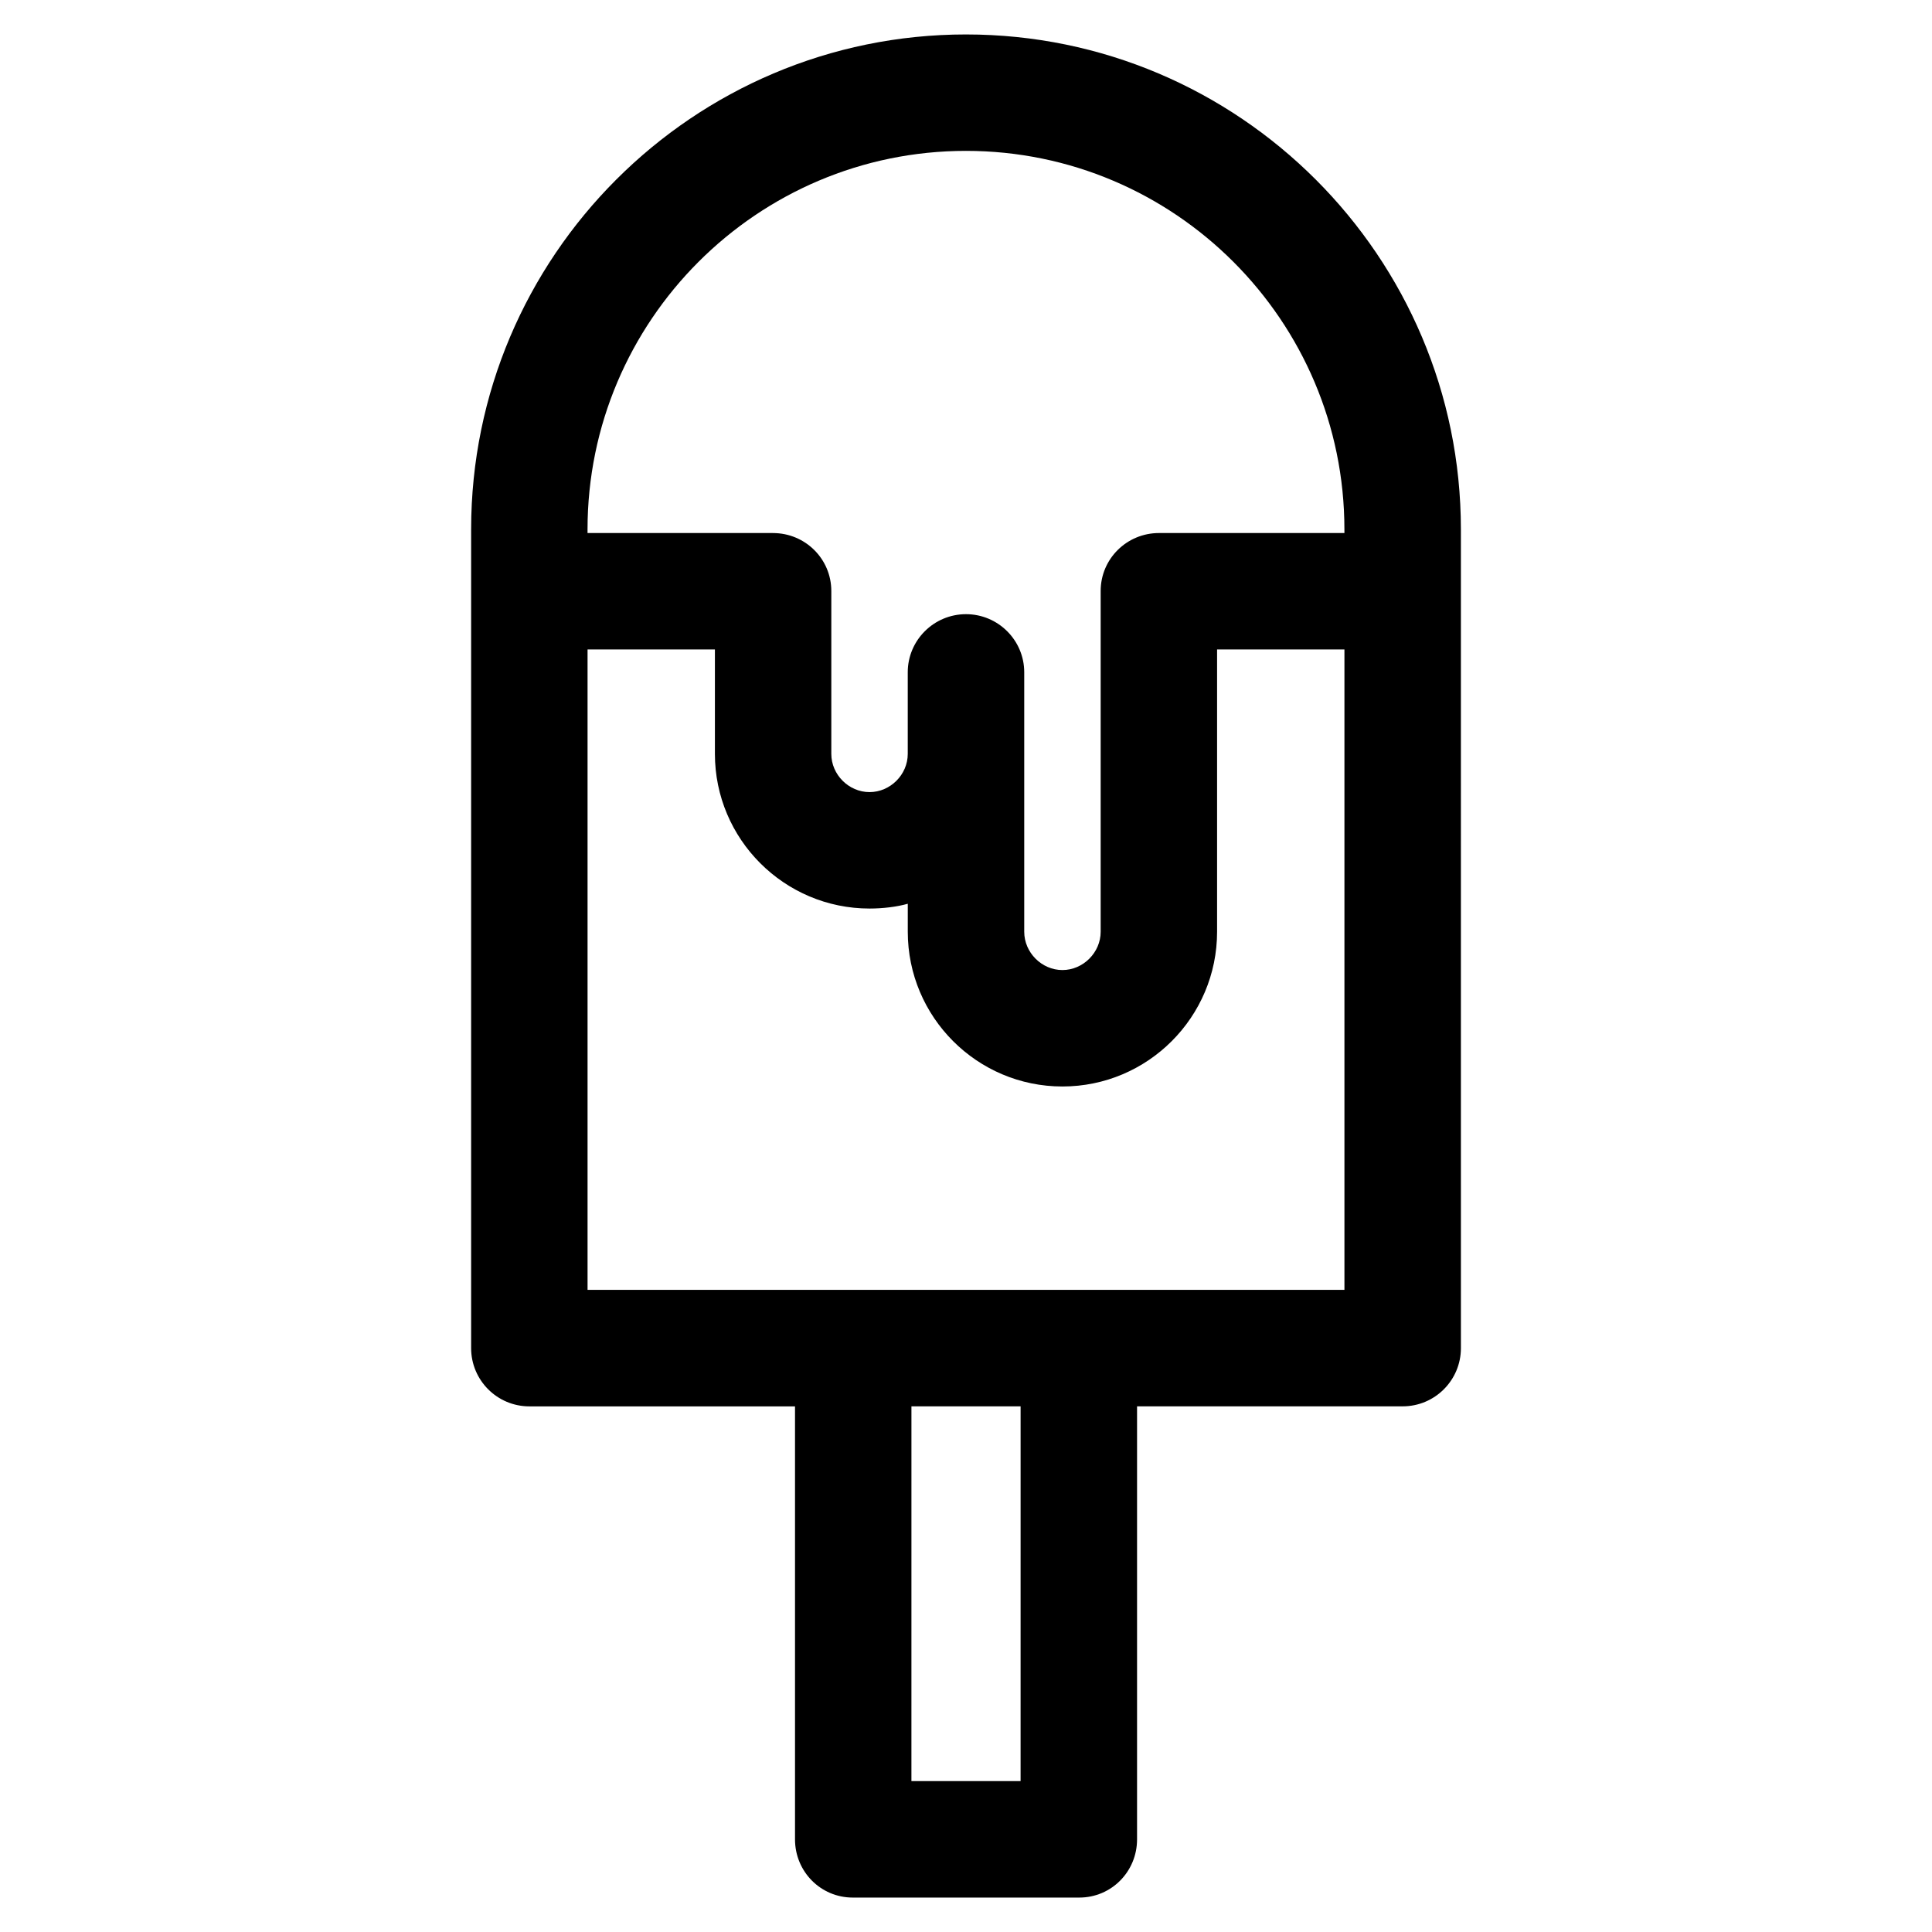 <?xml version="1.0" encoding="UTF-8"?>
<!-- The Best Svg Icon site in the world: iconSvg.co, Visit us! https://iconsvg.co -->
<svg fill="#000000" width="800px" height="800px" version="1.1" viewBox="144 144 512 512" xmlns="http://www.w3.org/2000/svg">
 <path d="m500.29 285.26h-49.148c-8.52 0-15.453 6.828-15.453 15.359v90.305c0 5.5-4.637 10.148-10.137 10.148-5.492 0-10.121-4.644-10.121-10.148v-68.77c0-8.473-6.914-15.391-15.434-15.391-8.523 0-15.434 6.918-15.434 15.391v21.637c0 5.5-4.629 10.125-10.133 10.125-5.492 0-10.125-4.625-10.125-10.125v-43.168c0-8.531-6.938-15.359-15.453-15.359h-49.152v-0.961c0-55.312 44.984-100.32 100.29-100.32 55.297 0 100.29 45.012 100.29 100.32l0.004 0.957zm0 200.57v-169.72h-33.75v74.816c0 22.621-18.375 41.004-40.988 41.004-22.602 0-40.98-18.379-40.98-41.004v-7.422c-2.891 0.828-6.625 1.27-10.133 1.27-22.602 0-40.98-18.391-40.98-40.984v-27.68h-33.75v169.72h200.58zm-85.824 130.18h-28.93l0.004-99.316h28.93zm-14.461-462.88c-72.316 0-131.15 58.844-131.15 131.16v216.98c0 8.52 6.906 15.434 15.434 15.434h70.398v114.75c0 8.52 6.785 15.422 15.305 15.422h60.035c8.52 0 15.305-6.898 15.305-15.422v-114.76h70.391c8.523 0 15.434-6.906 15.434-15.434l-0.004-216.97c-0.004-72.312-58.832-131.16-131.15-131.16z" fill-rule="evenodd"/>
</svg>